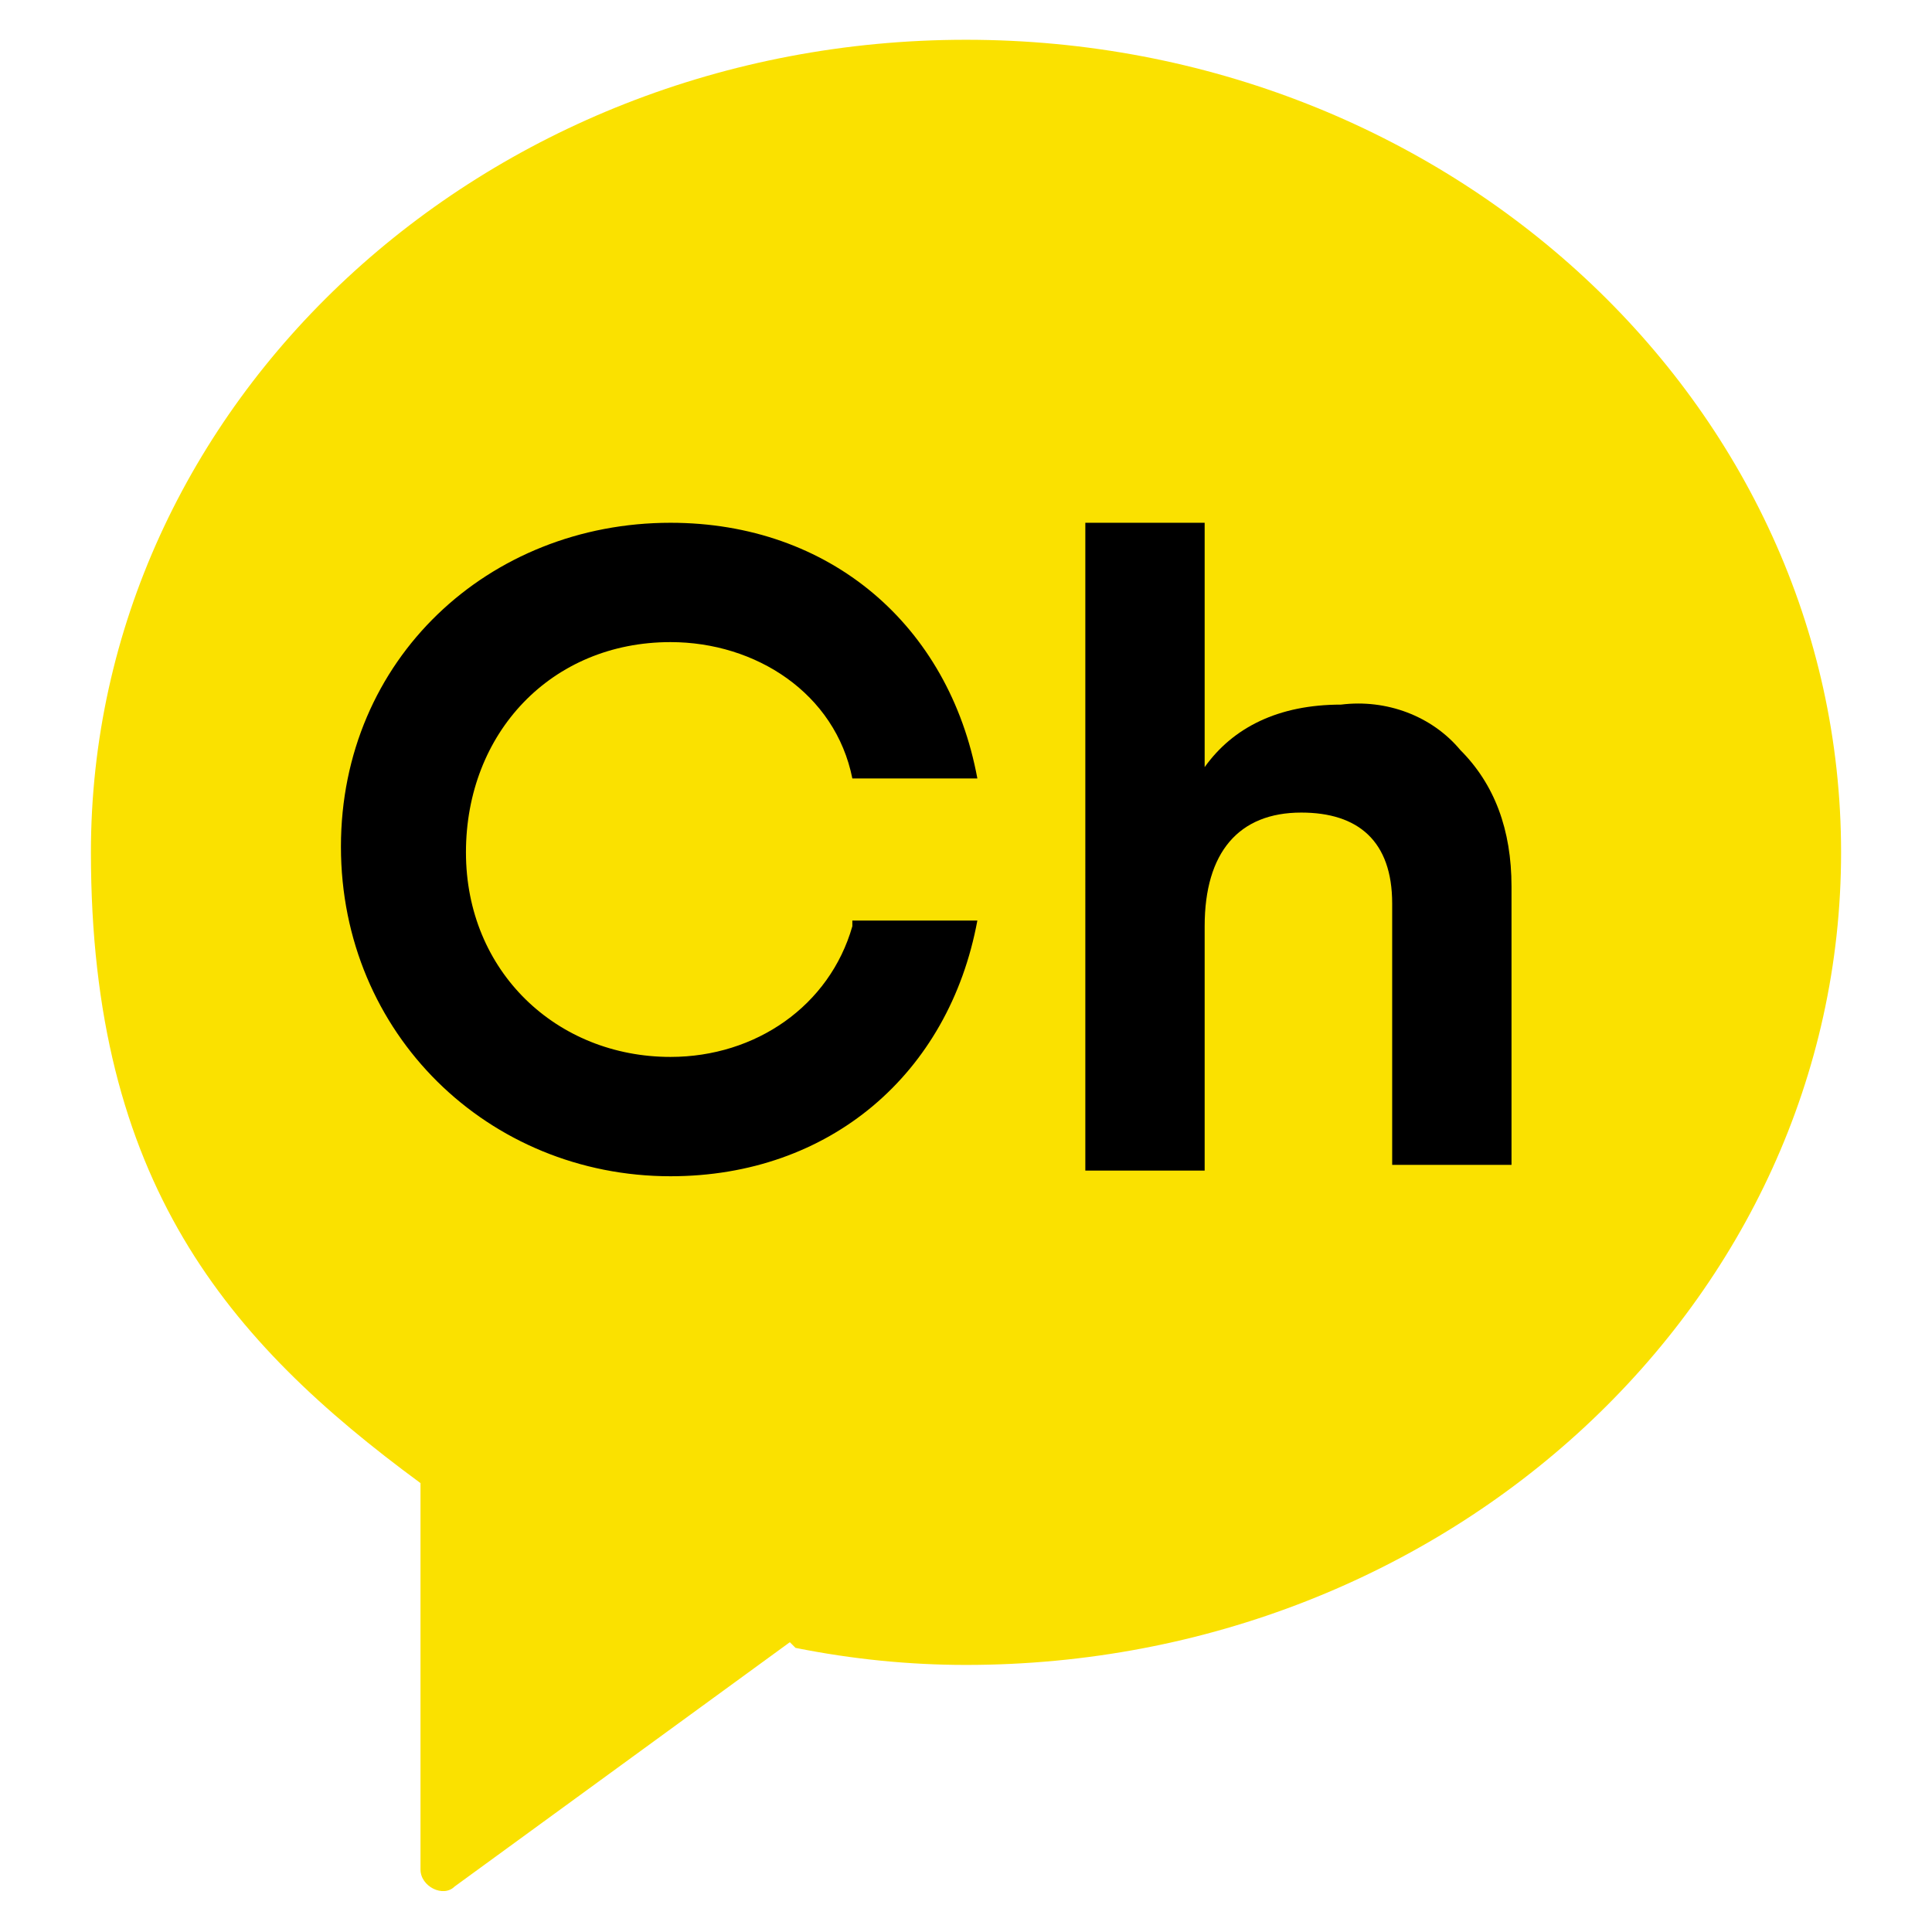 <?xml version="1.0" encoding="utf-8"?>
<!-- Generator: Adobe Illustrator 26.5.0, SVG Export Plug-In . SVG Version: 6.00 Build 0)  -->
<svg version="1.1" id="레이어_1" xmlns="http://www.w3.org/2000/svg" xmlns:xlink="http://www.w3.org/1999/xlink" x="0px"
	 y="0px" viewBox="0 0 34 34" style="enable-background:new 0 0 34 34;" xml:space="preserve">
<style type="text/css">
	.st0{fill:#FAE100;}
</style>
<g>
	<path class="st0" d="M17,0.7C8.5,0.7,1.6,7.1,1.6,15c0,5.8,2.4,8.6,5.8,11.1l0,0v6.8c0,0.3,0.4,0.5,0.6,0.3l5.9-4.3L14,29
		c1,0.2,2,0.3,3,0.3c8.5,0,15.4-6.4,15.4-14.3C32.4,7.1,25.5,0.7,17,0.7z"/>
	<g>
		<path d="M25.7,13.2c0.6,0.6,0.9,1.4,0.9,2.4v4.9h-2.1v-4.6c0-1.1-0.6-1.6-1.6-1.6c-1.1,0-1.7,0.7-1.7,2v4.3h-2.1V9.2h2.1v4.3
			c0.5-0.7,1.3-1.1,2.4-1.1C24.4,12.3,25.2,12.6,25.7,13.2z"/>
		<path d="M15,16.3c-0.4,1.4-1.7,2.3-3.2,2.3c-2,0-3.6-1.5-3.6-3.6s1.5-3.7,3.6-3.7c1.5,0,2.9,0.9,3.2,2.4h2.2
			c-0.5-2.7-2.6-4.5-5.4-4.5C8.6,9.2,6,11.6,6,14.9s2.6,5.8,5.8,5.8c2.8,0,4.9-1.8,5.4-4.5H15z"/>
	</g>
</g>
</svg>
